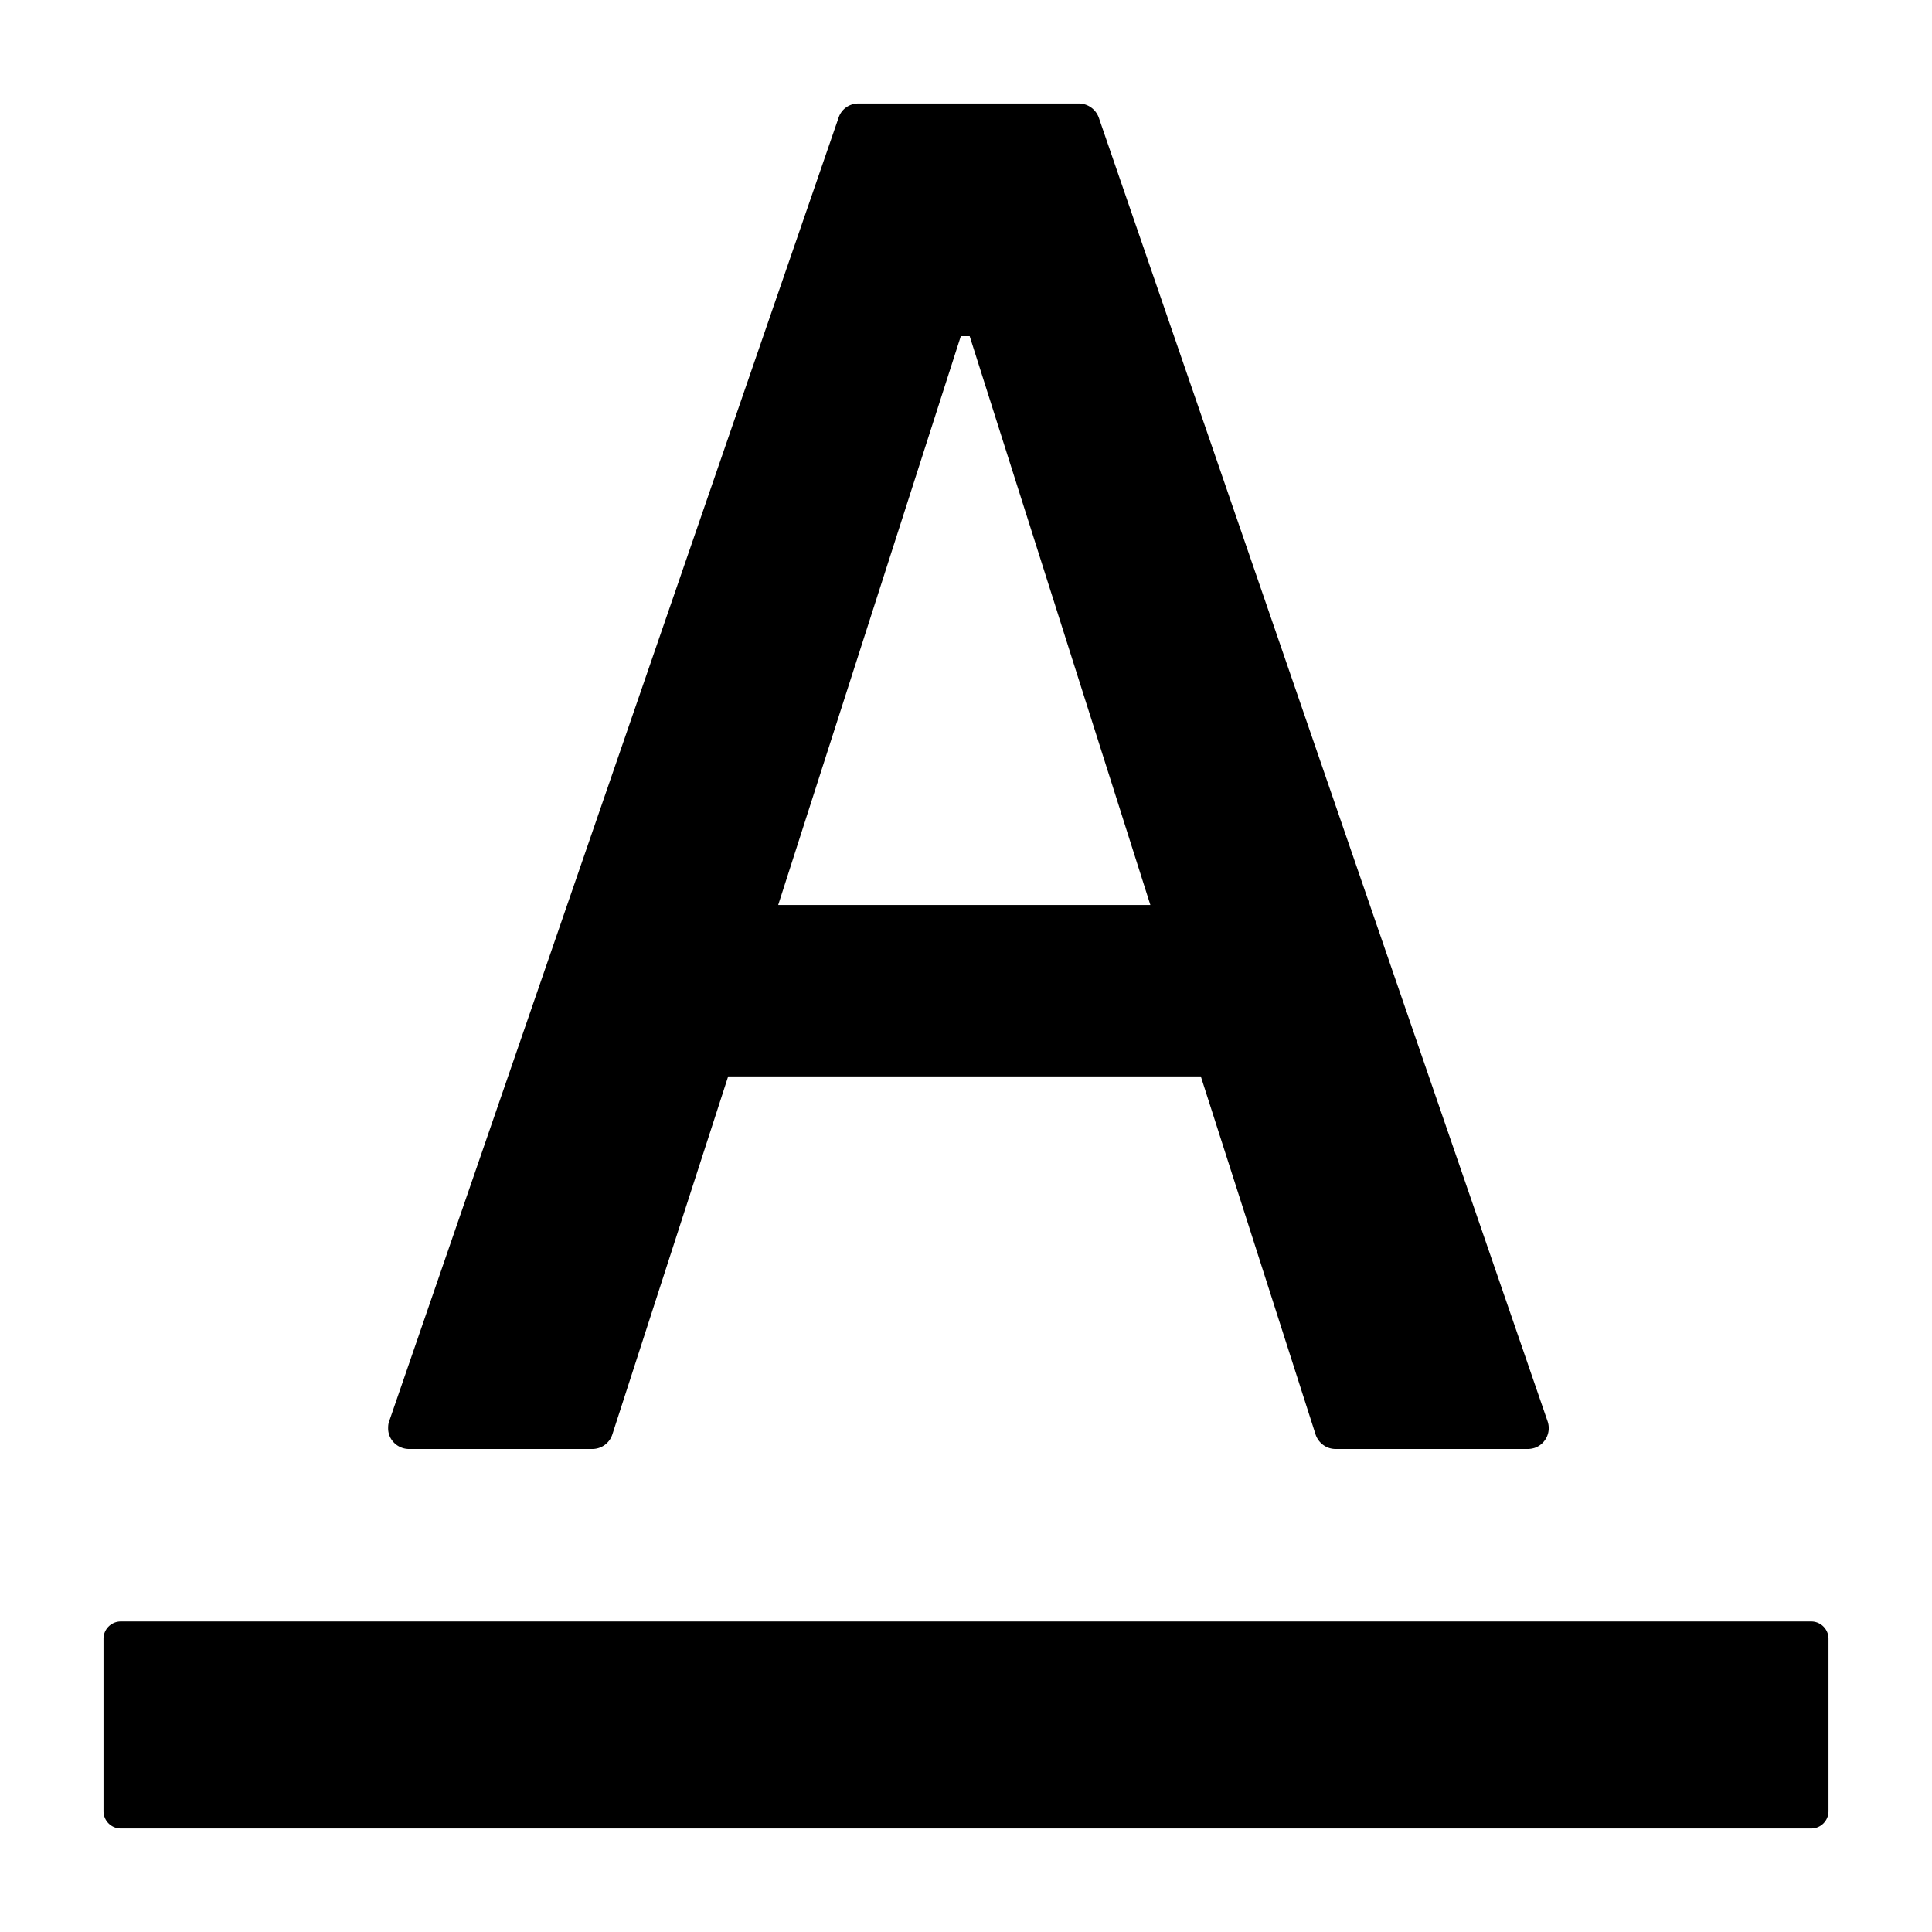 <svg viewBox="64 64 896 896" focusable="false" xmlns="http://www.w3.org/2000/svg"><path d="M904 816H120c-4.4 0-8 3.6-8 8v80c0 4.4 3.6 8 8 8h784c4.4 0 8-3.6 8-8v-80c0-4.4-3.6-8-8-8zm-650.3-80h85c4.2 0 8-2.7 9.3-6.8l53.7-166h219.2l53.2 166c1.3 4 5 6.8 9.3 6.8h89.1c1.1 0 2.2-.2 3.2-.5a9.7 9.7 0 006-12.4L573.6 118.6a9.9 9.9 0 00-9.2-6.6H462.1c-4.2 0-7.9 2.6-9.2 6.6L244.5 723.1c-.4 1-.5 2.1-.5 3.2-.1 5.3 4.3 9.7 9.7 9.7zm255.9-516.1h4.1l83.8 263.8H424.9l84.7-263.8z" /></svg>